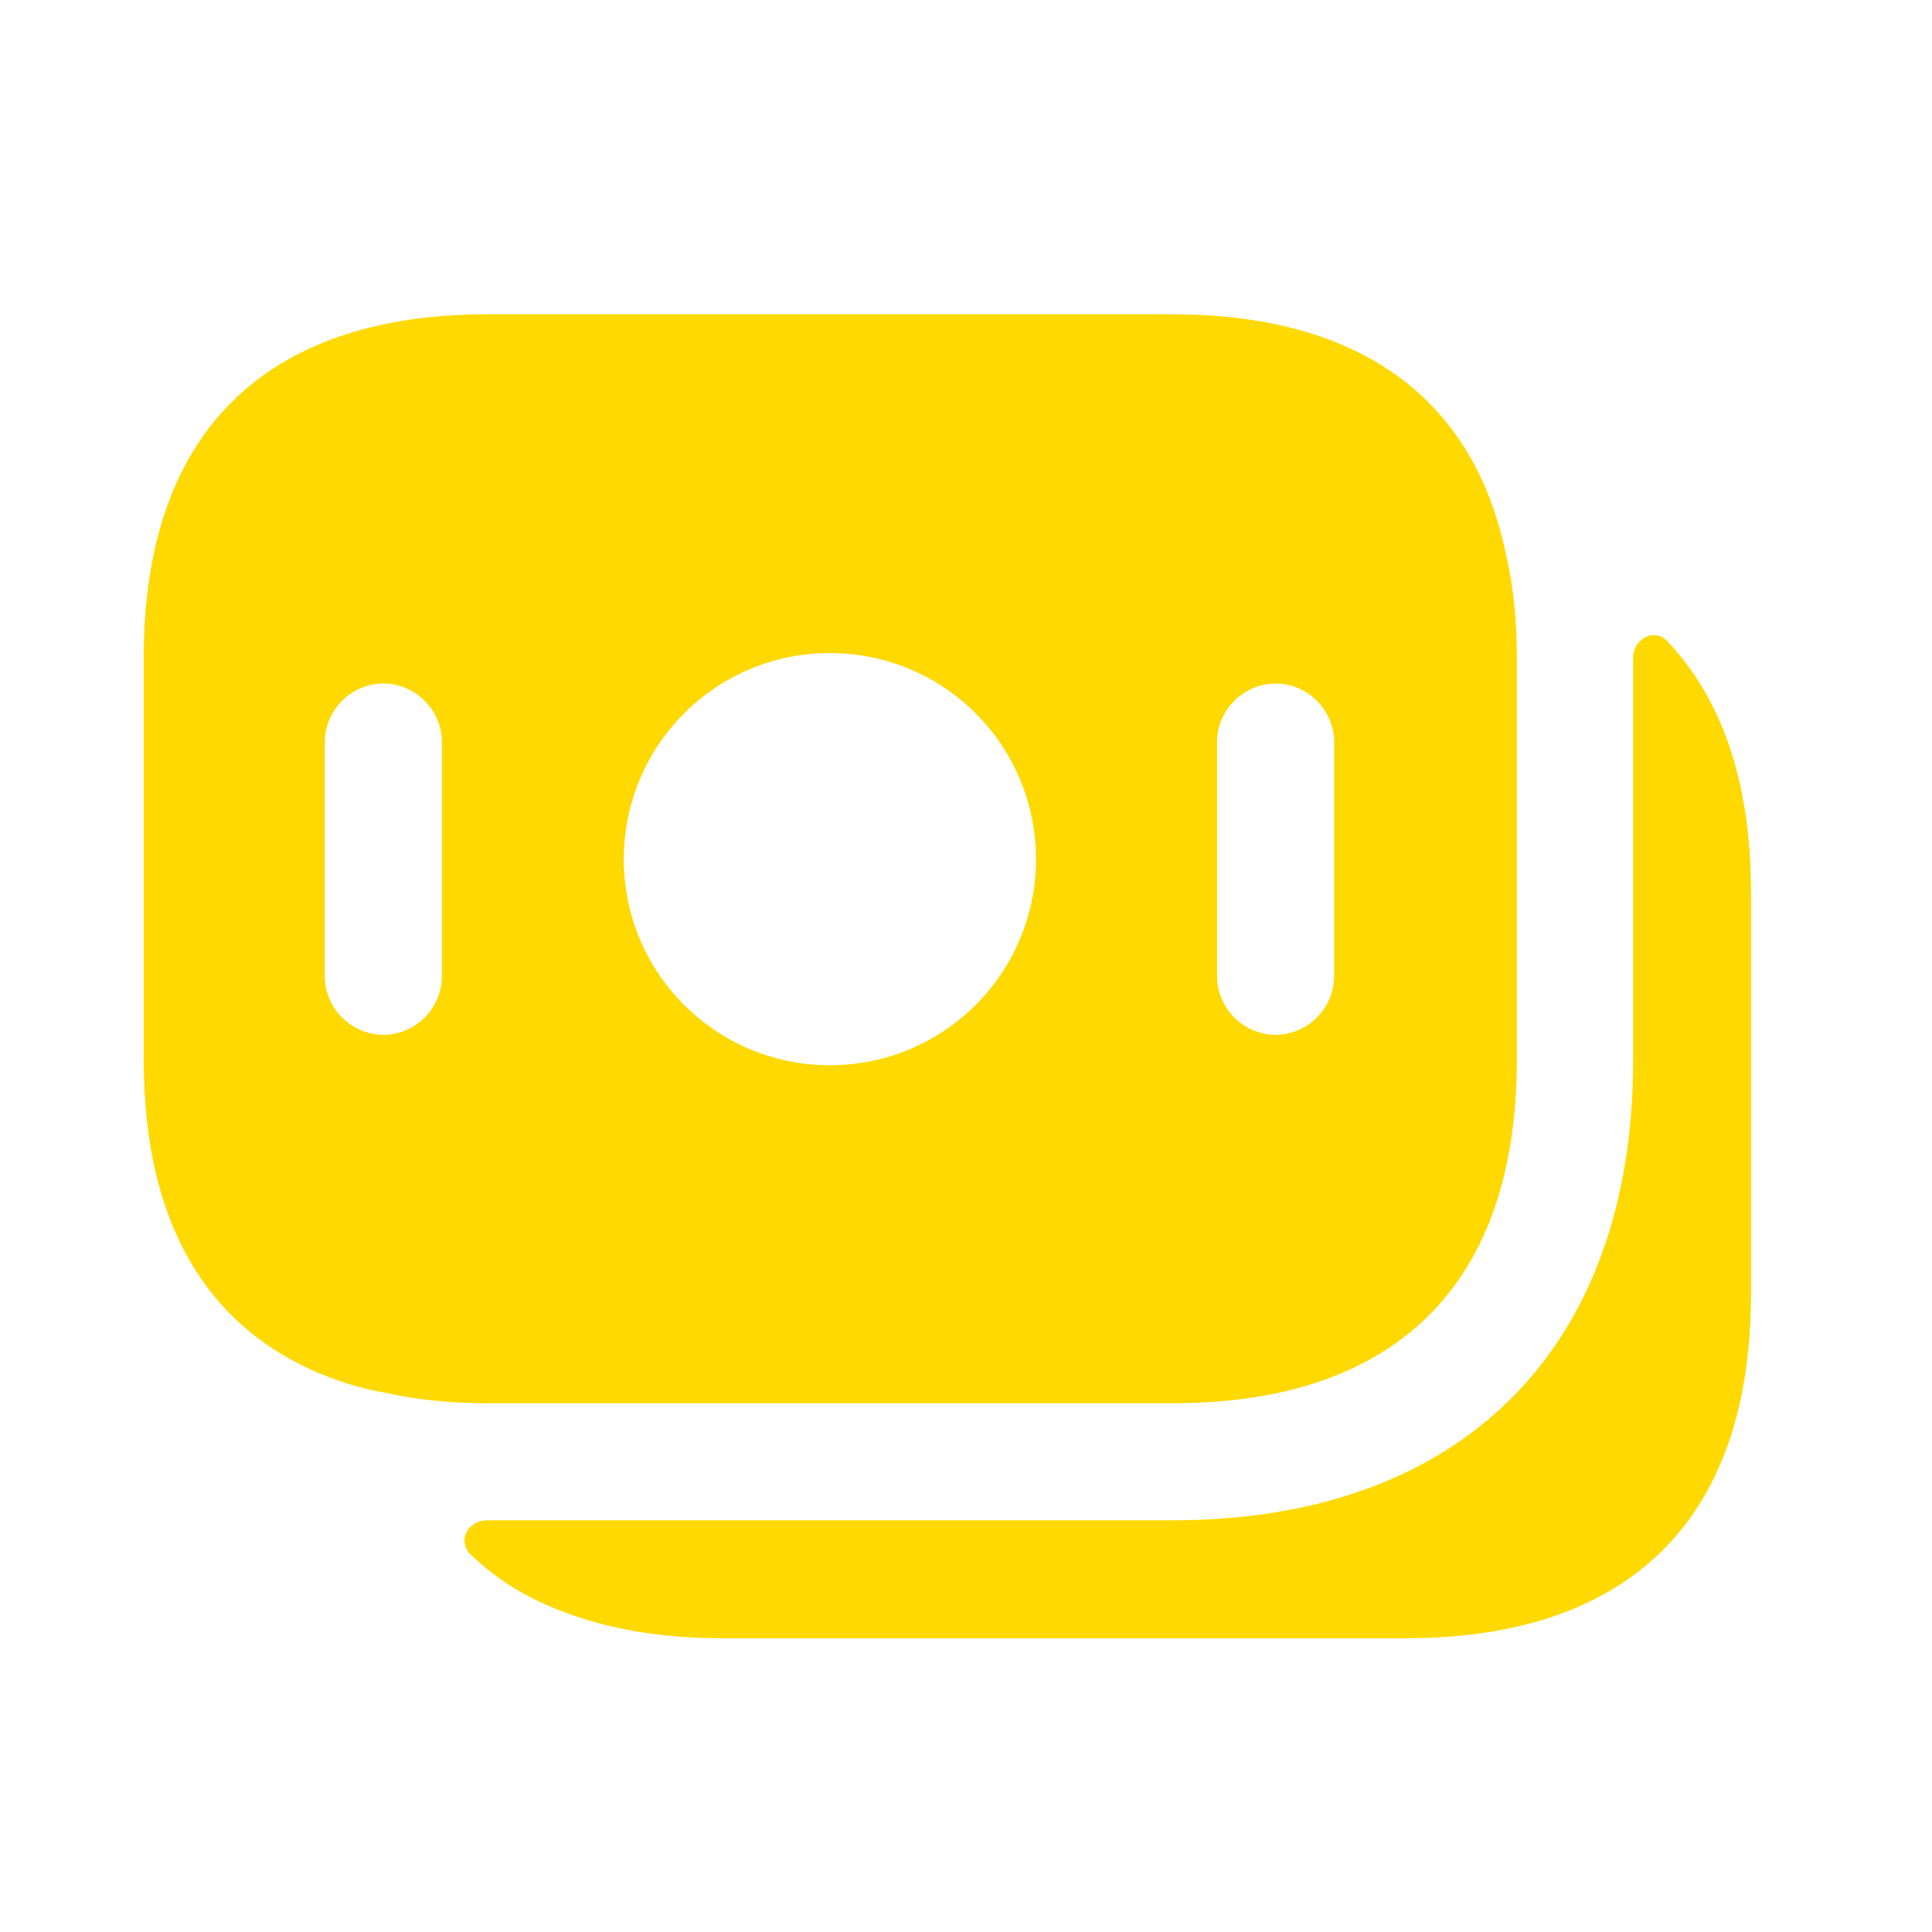 <svg width="33" height="33" viewBox="0 0 33 33" fill="none" xmlns="http://www.w3.org/2000/svg">
<path d="M25.735 9.528C25.162 6.635 23.015 5.368 20.028 5.368H8.322C4.802 5.368 2.455 7.128 2.455 11.235V18.102C2.455 21.062 3.668 22.795 5.668 23.542C5.962 23.648 6.282 23.742 6.615 23.795C7.148 23.915 7.722 23.968 8.322 23.968H20.042C23.562 23.968 25.908 22.208 25.908 18.102V11.235C25.908 10.608 25.855 10.048 25.735 9.528ZM7.548 16.675C7.548 17.222 7.095 17.675 6.548 17.675C6.002 17.675 5.548 17.222 5.548 16.675V12.675C5.548 12.128 6.002 11.675 6.548 11.675C7.095 11.675 7.548 12.128 7.548 12.675V16.675ZM14.175 18.195C12.228 18.195 10.655 16.622 10.655 14.675C10.655 12.728 12.228 11.155 14.175 11.155C16.122 11.155 17.695 12.728 17.695 14.675C17.695 16.622 16.122 18.195 14.175 18.195ZM22.788 16.675C22.788 17.222 22.335 17.675 21.788 17.675C21.242 17.675 20.788 17.222 20.788 16.675V12.675C20.788 12.128 21.242 11.675 21.788 11.675C22.335 11.675 22.788 12.128 22.788 12.675V16.675Z" fill="#FFD900"/>
<path d="M29.908 15.235V22.102C29.908 26.208 27.562 27.982 24.028 27.982H12.322C11.322 27.982 10.428 27.835 9.655 27.542C9.028 27.315 8.482 26.982 8.042 26.555C7.802 26.328 7.988 25.968 8.322 25.968H20.028C24.962 25.968 27.895 23.035 27.895 18.115V11.235C27.895 10.915 28.255 10.715 28.482 10.955C29.388 11.915 29.908 13.315 29.908 15.235Z" fill="#FFD900"/>
</svg>
